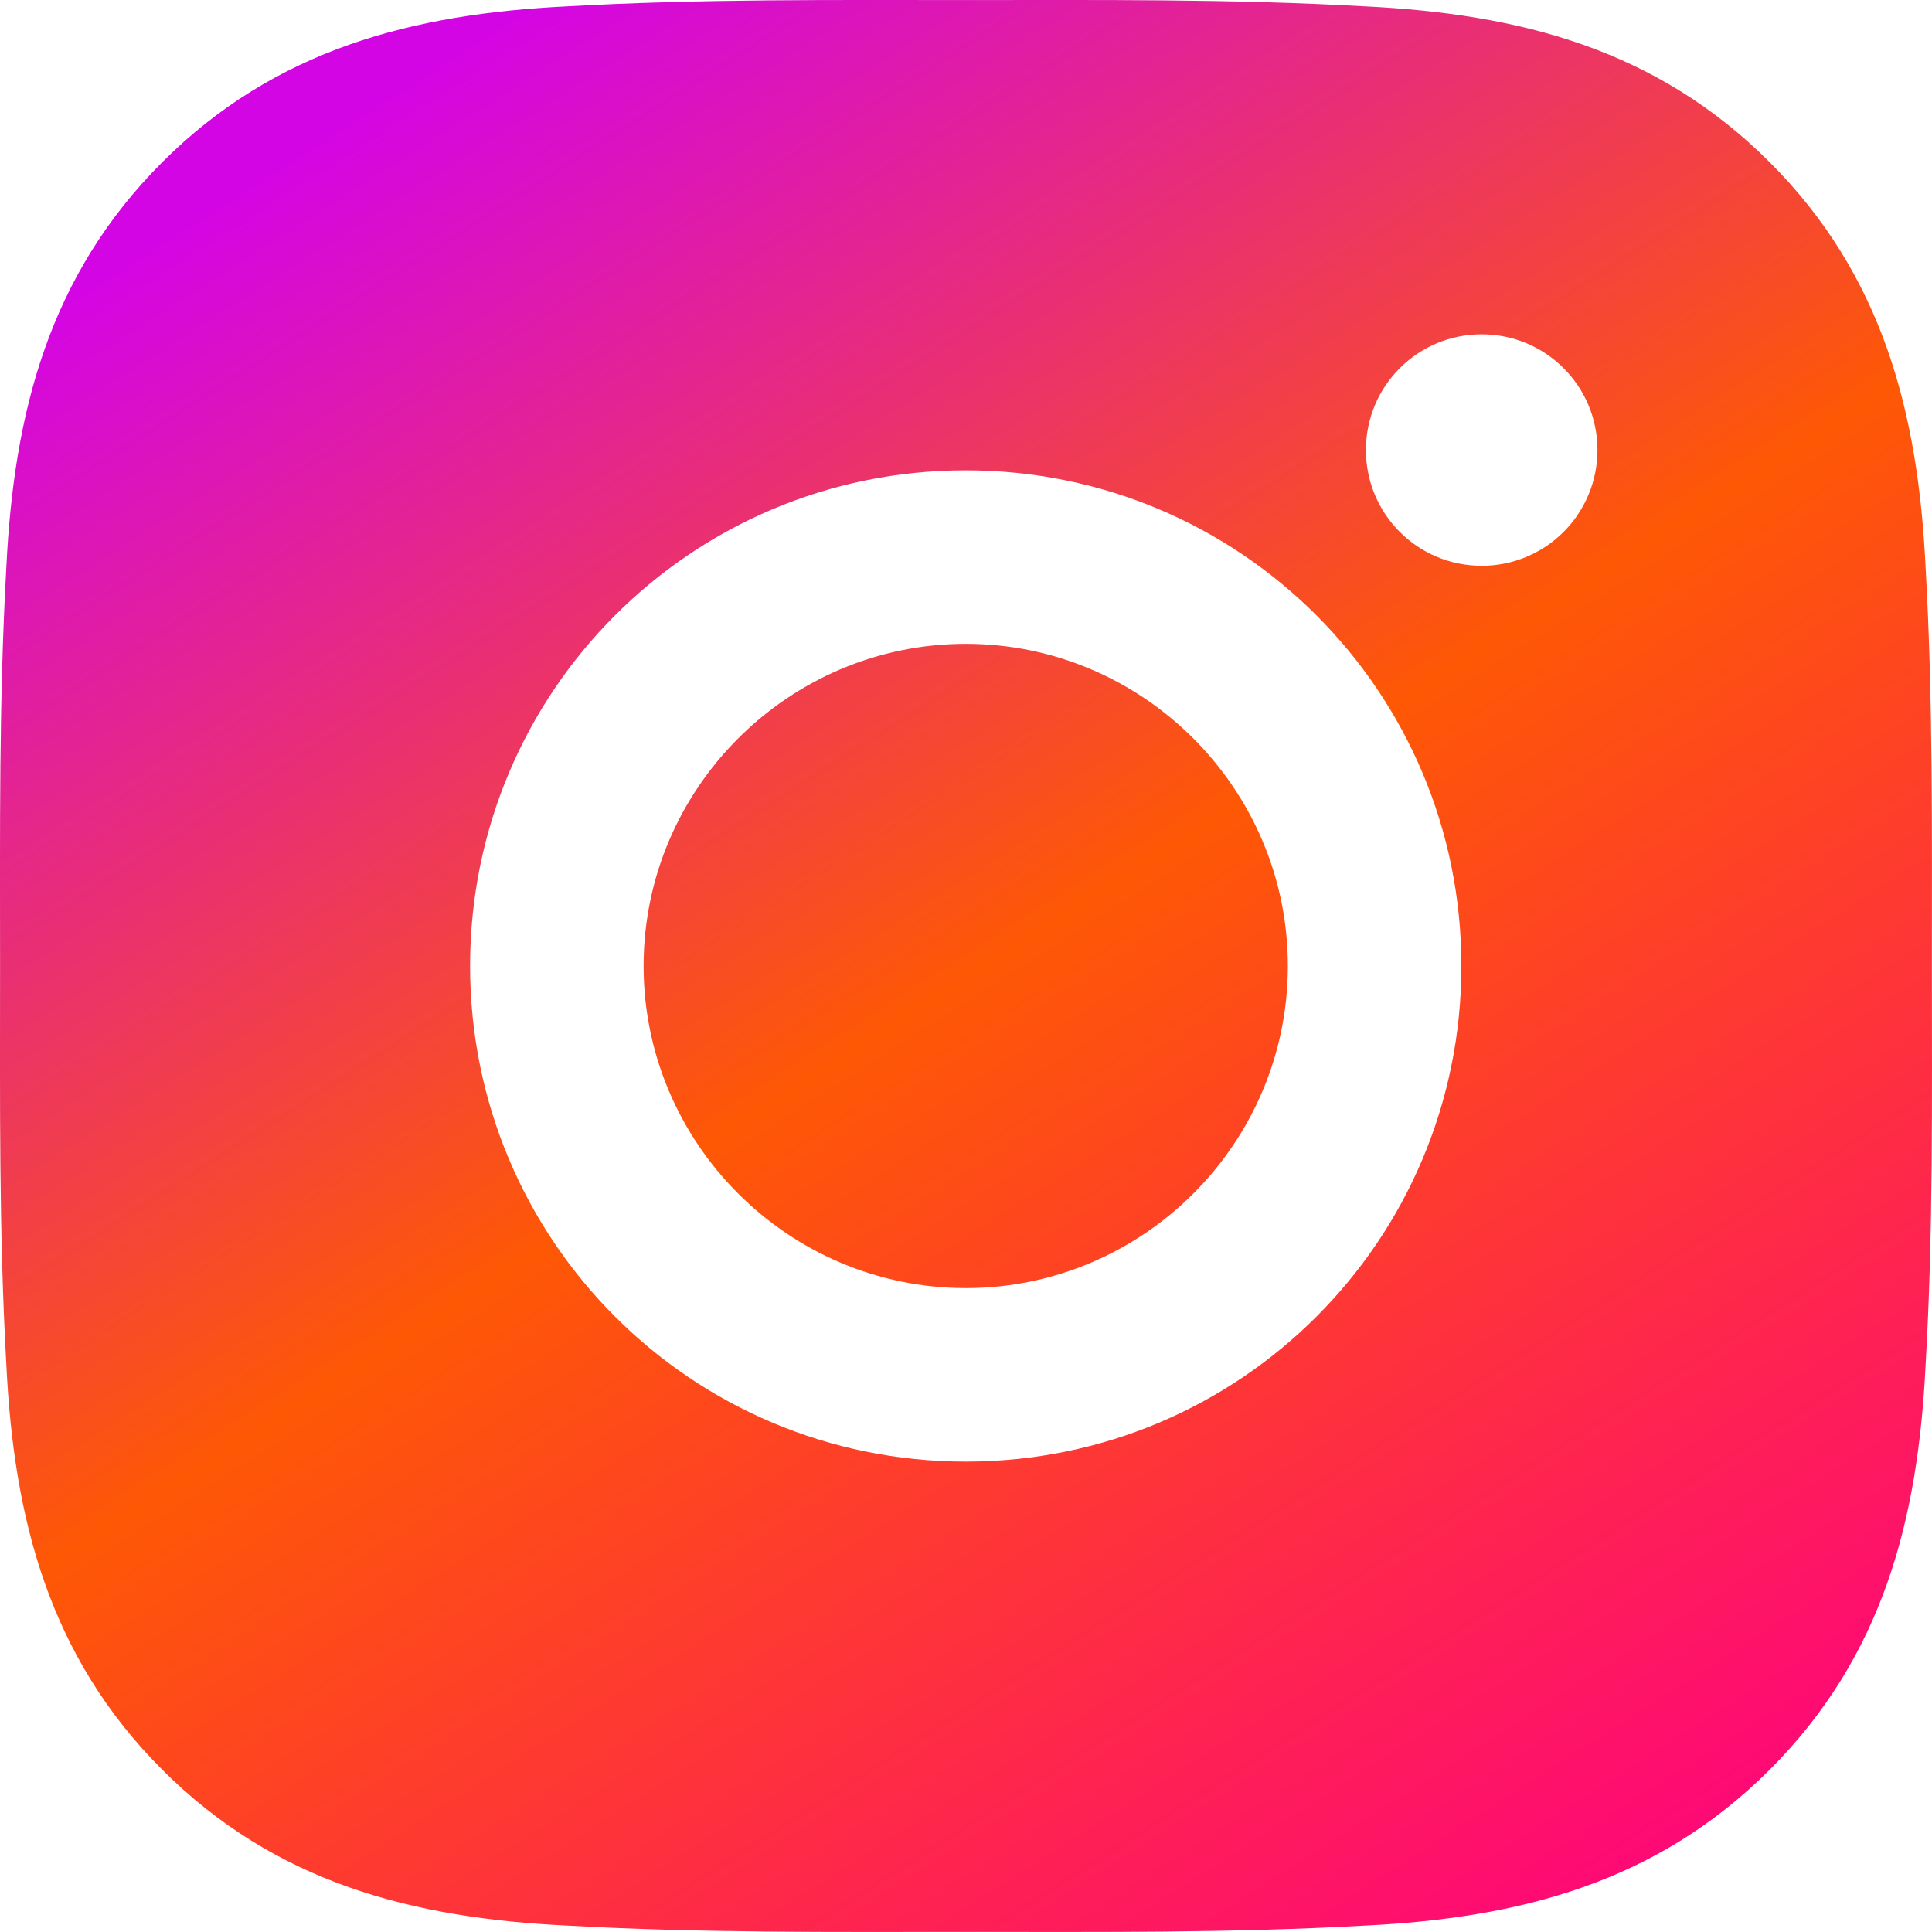<svg width="32" height="32" viewBox="0 0 32 32" fill="none" xmlns="http://www.w3.org/2000/svg">
<path d="M15.996 10.664C13.058 10.664 10.66 13.062 10.66 16C10.66 18.938 13.058 21.335 15.996 21.335C18.934 21.335 21.331 18.938 21.331 16C21.331 13.062 18.934 10.664 15.996 10.664ZM31.998 16C31.998 13.79 32.018 11.601 31.894 9.395C31.77 6.834 31.186 4.56 29.312 2.687C27.435 0.81 25.166 0.229 22.604 0.105C20.395 -0.019 18.205 0.001 16 0.001C13.79 0.001 11.601 -0.019 9.395 0.105C6.834 0.229 4.56 0.814 2.687 2.687C0.81 4.564 0.229 6.834 0.105 9.395C-0.019 11.605 0.001 13.794 0.001 16C0.001 18.205 -0.019 20.399 0.105 22.604C0.229 25.166 0.814 27.439 2.687 29.312C4.564 31.19 6.834 31.77 9.395 31.894C11.605 32.018 13.794 31.998 16 31.998C18.209 31.998 20.399 32.018 22.604 31.894C25.166 31.77 27.439 31.186 29.312 29.312C31.19 27.435 31.77 25.166 31.894 22.604C32.022 20.399 31.998 18.209 31.998 16ZM15.996 24.209C11.453 24.209 7.786 20.543 7.786 16C7.786 11.457 11.453 7.79 15.996 7.79C20.539 7.79 24.205 11.457 24.205 16C24.205 20.543 20.539 24.209 15.996 24.209ZM24.541 9.371C23.481 9.371 22.624 8.515 22.624 7.454C22.624 6.393 23.481 5.537 24.541 5.537C25.602 5.537 26.459 6.393 26.459 7.454C26.459 7.706 26.41 7.955 26.313 8.188C26.217 8.421 26.076 8.632 25.898 8.81C25.72 8.989 25.508 9.13 25.275 9.226C25.043 9.322 24.793 9.372 24.541 9.371Z" fill="url(#paint0_linear_7_1627)"/>
<defs>
<linearGradient id="paint0_linear_7_1627" x1="6.5" y1="1.5" x2="26" y2="32" gradientUnits="userSpaceOnUse">
<stop stop-color="#D405E4"/>
<stop offset="0.483" stop-color="#FE5805"/>
<stop offset="1" stop-color="#FE0877"/>
</linearGradient>
</defs>
</svg>
